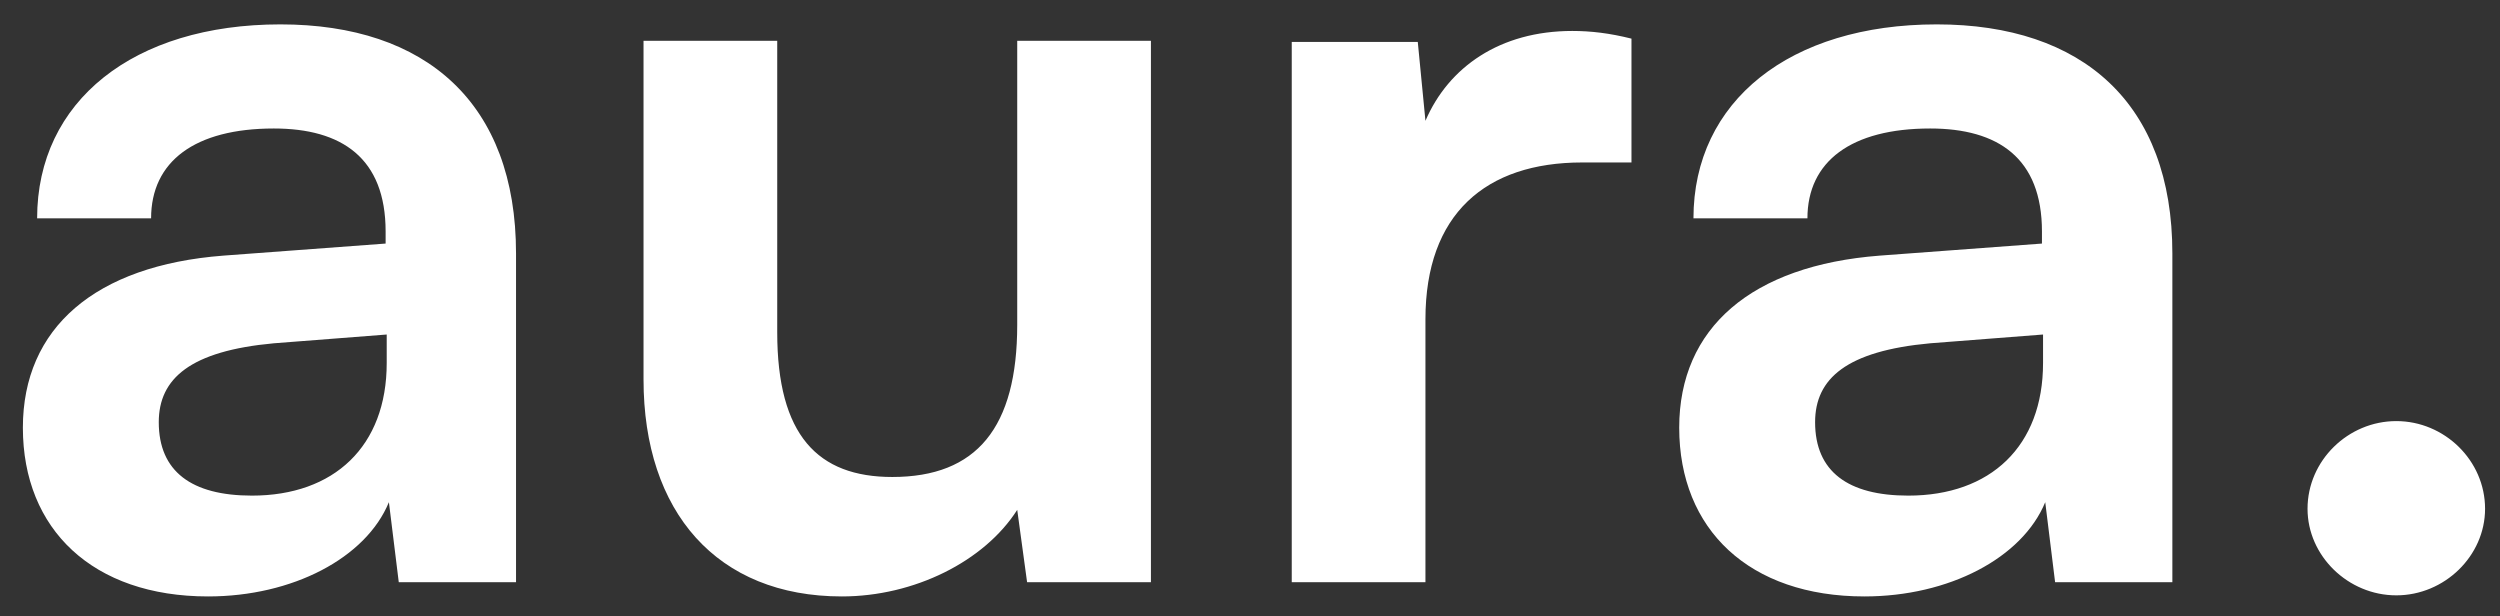 <svg width="73" height="18" viewBox="0 0 73 18" fill="none" xmlns="http://www.w3.org/2000/svg">
<rect x="0" y="0" width="73" height="18" fill="#333333" stroke="none"/>
<path d="M6.076 17.416C2.716 17.416 0.668 15.464 0.668 12.488C0.668 9.576 2.78 7.752 6.524 7.464L11.26 7.112V6.76C11.26 4.616 9.98 3.752 7.996 3.752C5.692 3.752 4.412 4.712 4.412 6.376H1.084C1.084 2.952 3.9 0.712 8.188 0.712C12.444 0.712 15.068 3.016 15.068 7.4V17H11.644L11.356 14.664C10.684 16.296 8.54 17.416 6.076 17.416ZM7.356 14.472C9.756 14.472 11.292 13.032 11.292 10.6V9.768L7.996 10.024C5.564 10.248 4.636 11.048 4.636 12.328C4.636 13.768 5.596 14.472 7.356 14.472ZM29.703 1.192H33.607V17H29.991L29.703 14.888C28.743 16.392 26.695 17.416 24.583 17.416C20.935 17.416 18.791 14.952 18.791 11.08V1.192H22.695V9.704C22.695 12.712 23.879 13.928 26.055 13.928C28.519 13.928 29.703 12.488 29.703 9.48V1.192ZM47.639 1.128V4.744H46.199C43.383 4.744 41.623 6.248 41.623 9.32V17H37.719V1.224H41.399L41.623 3.528C42.295 1.96 43.799 0.904 45.911 0.904C46.455 0.904 46.999 0.968 47.639 1.128ZM54.441 17.416C51.081 17.416 49.033 15.464 49.033 12.488C49.033 9.576 51.145 7.752 54.889 7.464L59.625 7.112V6.76C59.625 4.616 58.345 3.752 56.361 3.752C54.057 3.752 52.777 4.712 52.777 6.376H49.449C49.449 2.952 52.265 0.712 56.553 0.712C60.809 0.712 63.433 3.016 63.433 7.4V17H60.009L59.721 14.664C59.049 16.296 56.905 17.416 54.441 17.416ZM55.721 14.472C58.121 14.472 59.657 13.032 59.657 10.6V9.768L56.361 10.024C53.929 10.248 53.001 11.048 53.001 12.328C53.001 13.768 53.961 14.472 55.721 14.472ZM69.972 17.384C68.564 17.384 67.38 16.232 67.38 14.856C67.38 13.448 68.564 12.296 69.972 12.296C71.38 12.296 72.564 13.448 72.564 14.856C72.564 16.232 71.38 17.384 69.972 17.384Z" fill="white"/>
</svg>
